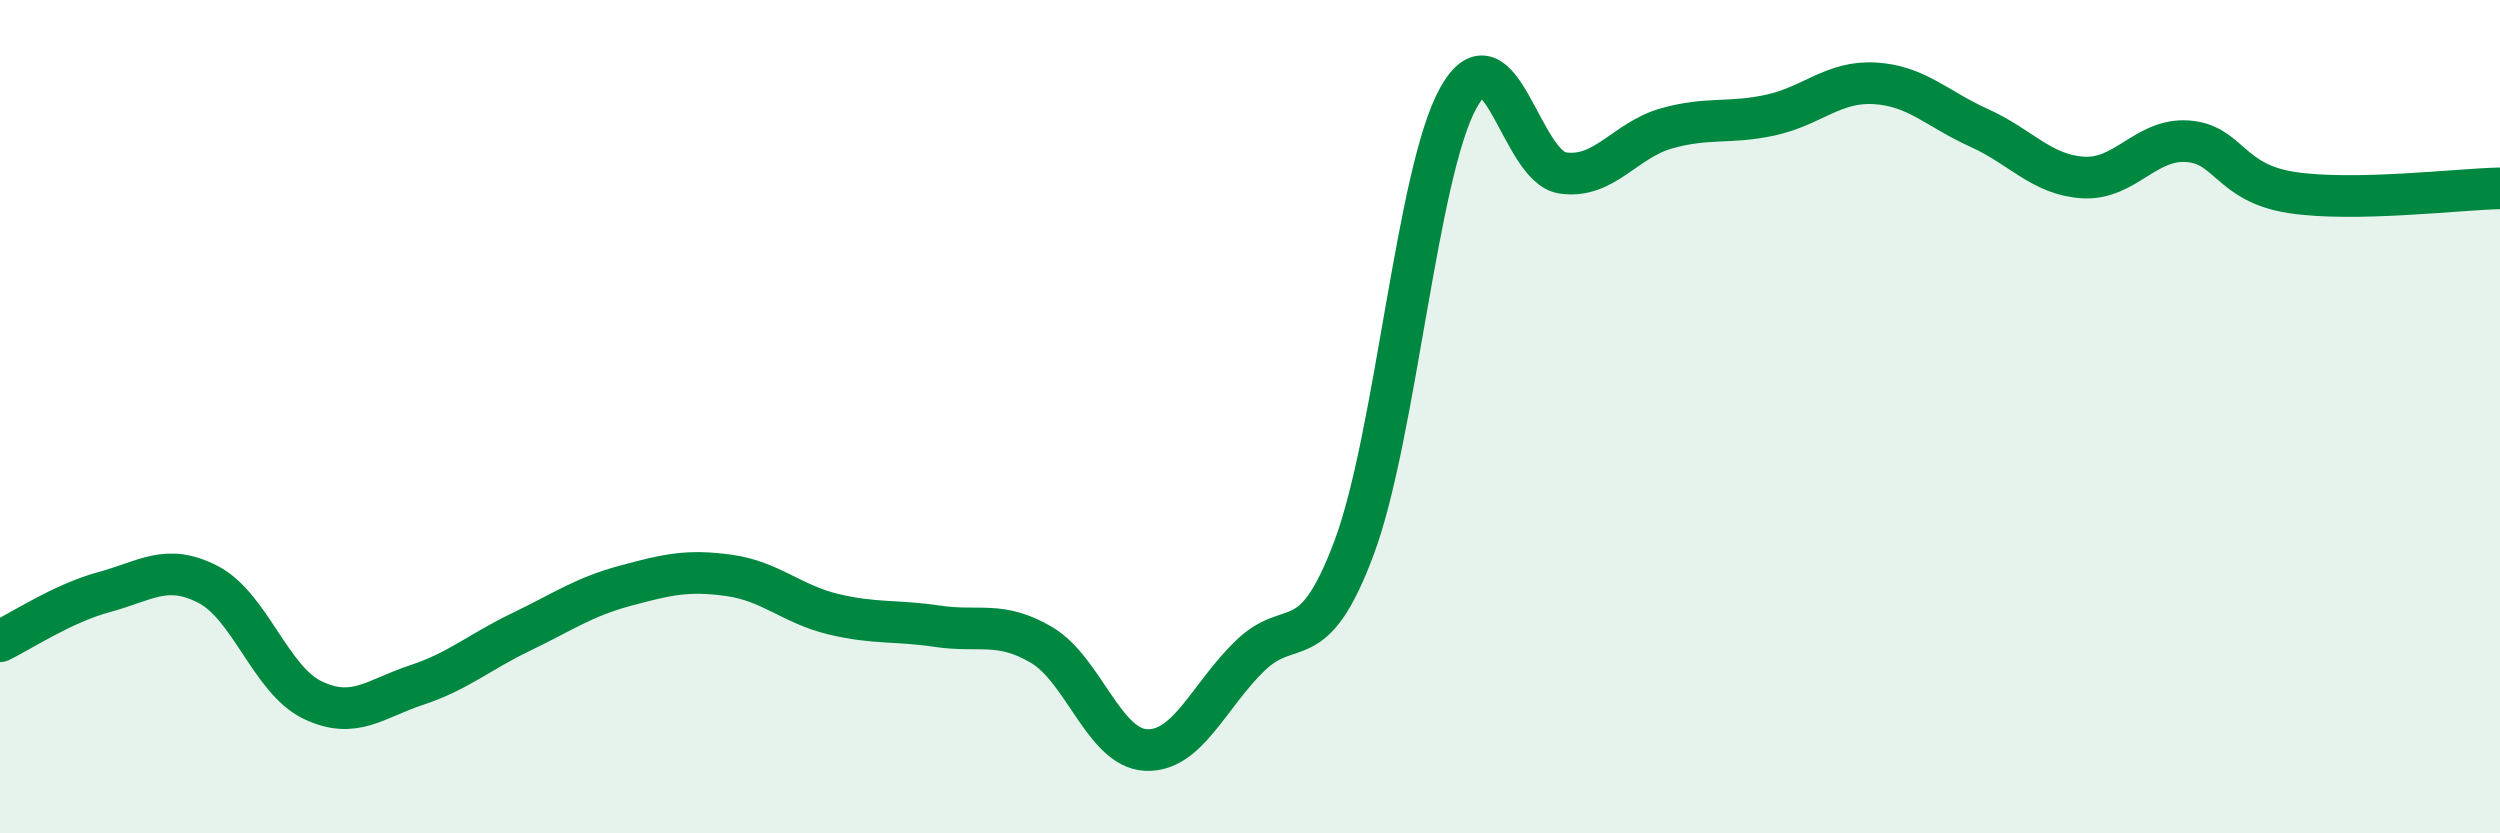 
    <svg width="60" height="20" viewBox="0 0 60 20" xmlns="http://www.w3.org/2000/svg">
      <path
        d="M 0,15.39 C 0.5,15.15 1.5,14.48 2.5,14.21 C 3.5,13.94 4,13.51 5,14.03 C 6,14.55 6.5,16.32 7.5,16.8 C 8.5,17.28 9,16.77 10,16.44 C 11,16.11 11.5,15.65 12.5,15.17 C 13.5,14.69 14,14.33 15,14.06 C 16,13.79 16.5,13.67 17.5,13.81 C 18.5,13.95 19,14.5 20,14.74 C 21,14.98 21.5,14.88 22.5,15.03 C 23.5,15.18 24,14.89 25,15.48 C 26,16.07 26.5,17.95 27.5,18 C 28.5,18.05 29,16.71 30,15.74 C 31,14.77 31.5,15.82 32.5,13.14 C 33.5,10.46 34,4.15 35,2.35 C 36,0.55 36.5,4 37.5,4.15 C 38.5,4.3 39,3.36 40,3.08 C 41,2.8 41.5,2.98 42.5,2.76 C 43.5,2.54 44,1.94 45,2 C 46,2.06 46.5,2.62 47.5,3.07 C 48.5,3.52 49,4.2 50,4.26 C 51,4.32 51.5,3.32 52.5,3.39 C 53.5,3.46 53.5,4.39 55,4.62 C 56.5,4.85 59,4.54 60,4.52L60 20L0 20Z"
        fill="#008740"
        opacity="0.1"
        stroke-linecap="round"
        stroke-linejoin="round"
      />
      <path
        d="M 0,15.39 C 0.5,15.15 1.5,14.48 2.5,14.21 C 3.5,13.94 4,13.51 5,14.03 C 6,14.55 6.5,16.32 7.5,16.8 C 8.5,17.28 9,16.77 10,16.44 C 11,16.11 11.5,15.65 12.5,15.17 C 13.5,14.69 14,14.33 15,14.06 C 16,13.79 16.5,13.67 17.5,13.81 C 18.5,13.95 19,14.5 20,14.74 C 21,14.98 21.5,14.88 22.5,15.03 C 23.5,15.18 24,14.89 25,15.48 C 26,16.07 26.5,17.95 27.5,18 C 28.5,18.05 29,16.71 30,15.74 C 31,14.77 31.5,15.82 32.5,13.14 C 33.5,10.46 34,4.15 35,2.35 C 36,0.55 36.5,4 37.5,4.15 C 38.5,4.3 39,3.36 40,3.08 C 41,2.8 41.5,2.98 42.5,2.76 C 43.5,2.54 44,1.94 45,2 C 46,2.06 46.5,2.62 47.5,3.07 C 48.5,3.52 49,4.2 50,4.26 C 51,4.32 51.5,3.32 52.5,3.39 C 53.5,3.46 53.5,4.39 55,4.62 C 56.5,4.85 59,4.54 60,4.52"
        stroke="#008740"
        stroke-width="1"
        fill="none"
        stroke-linecap="round"
        stroke-linejoin="round"
      />
    </svg>
  